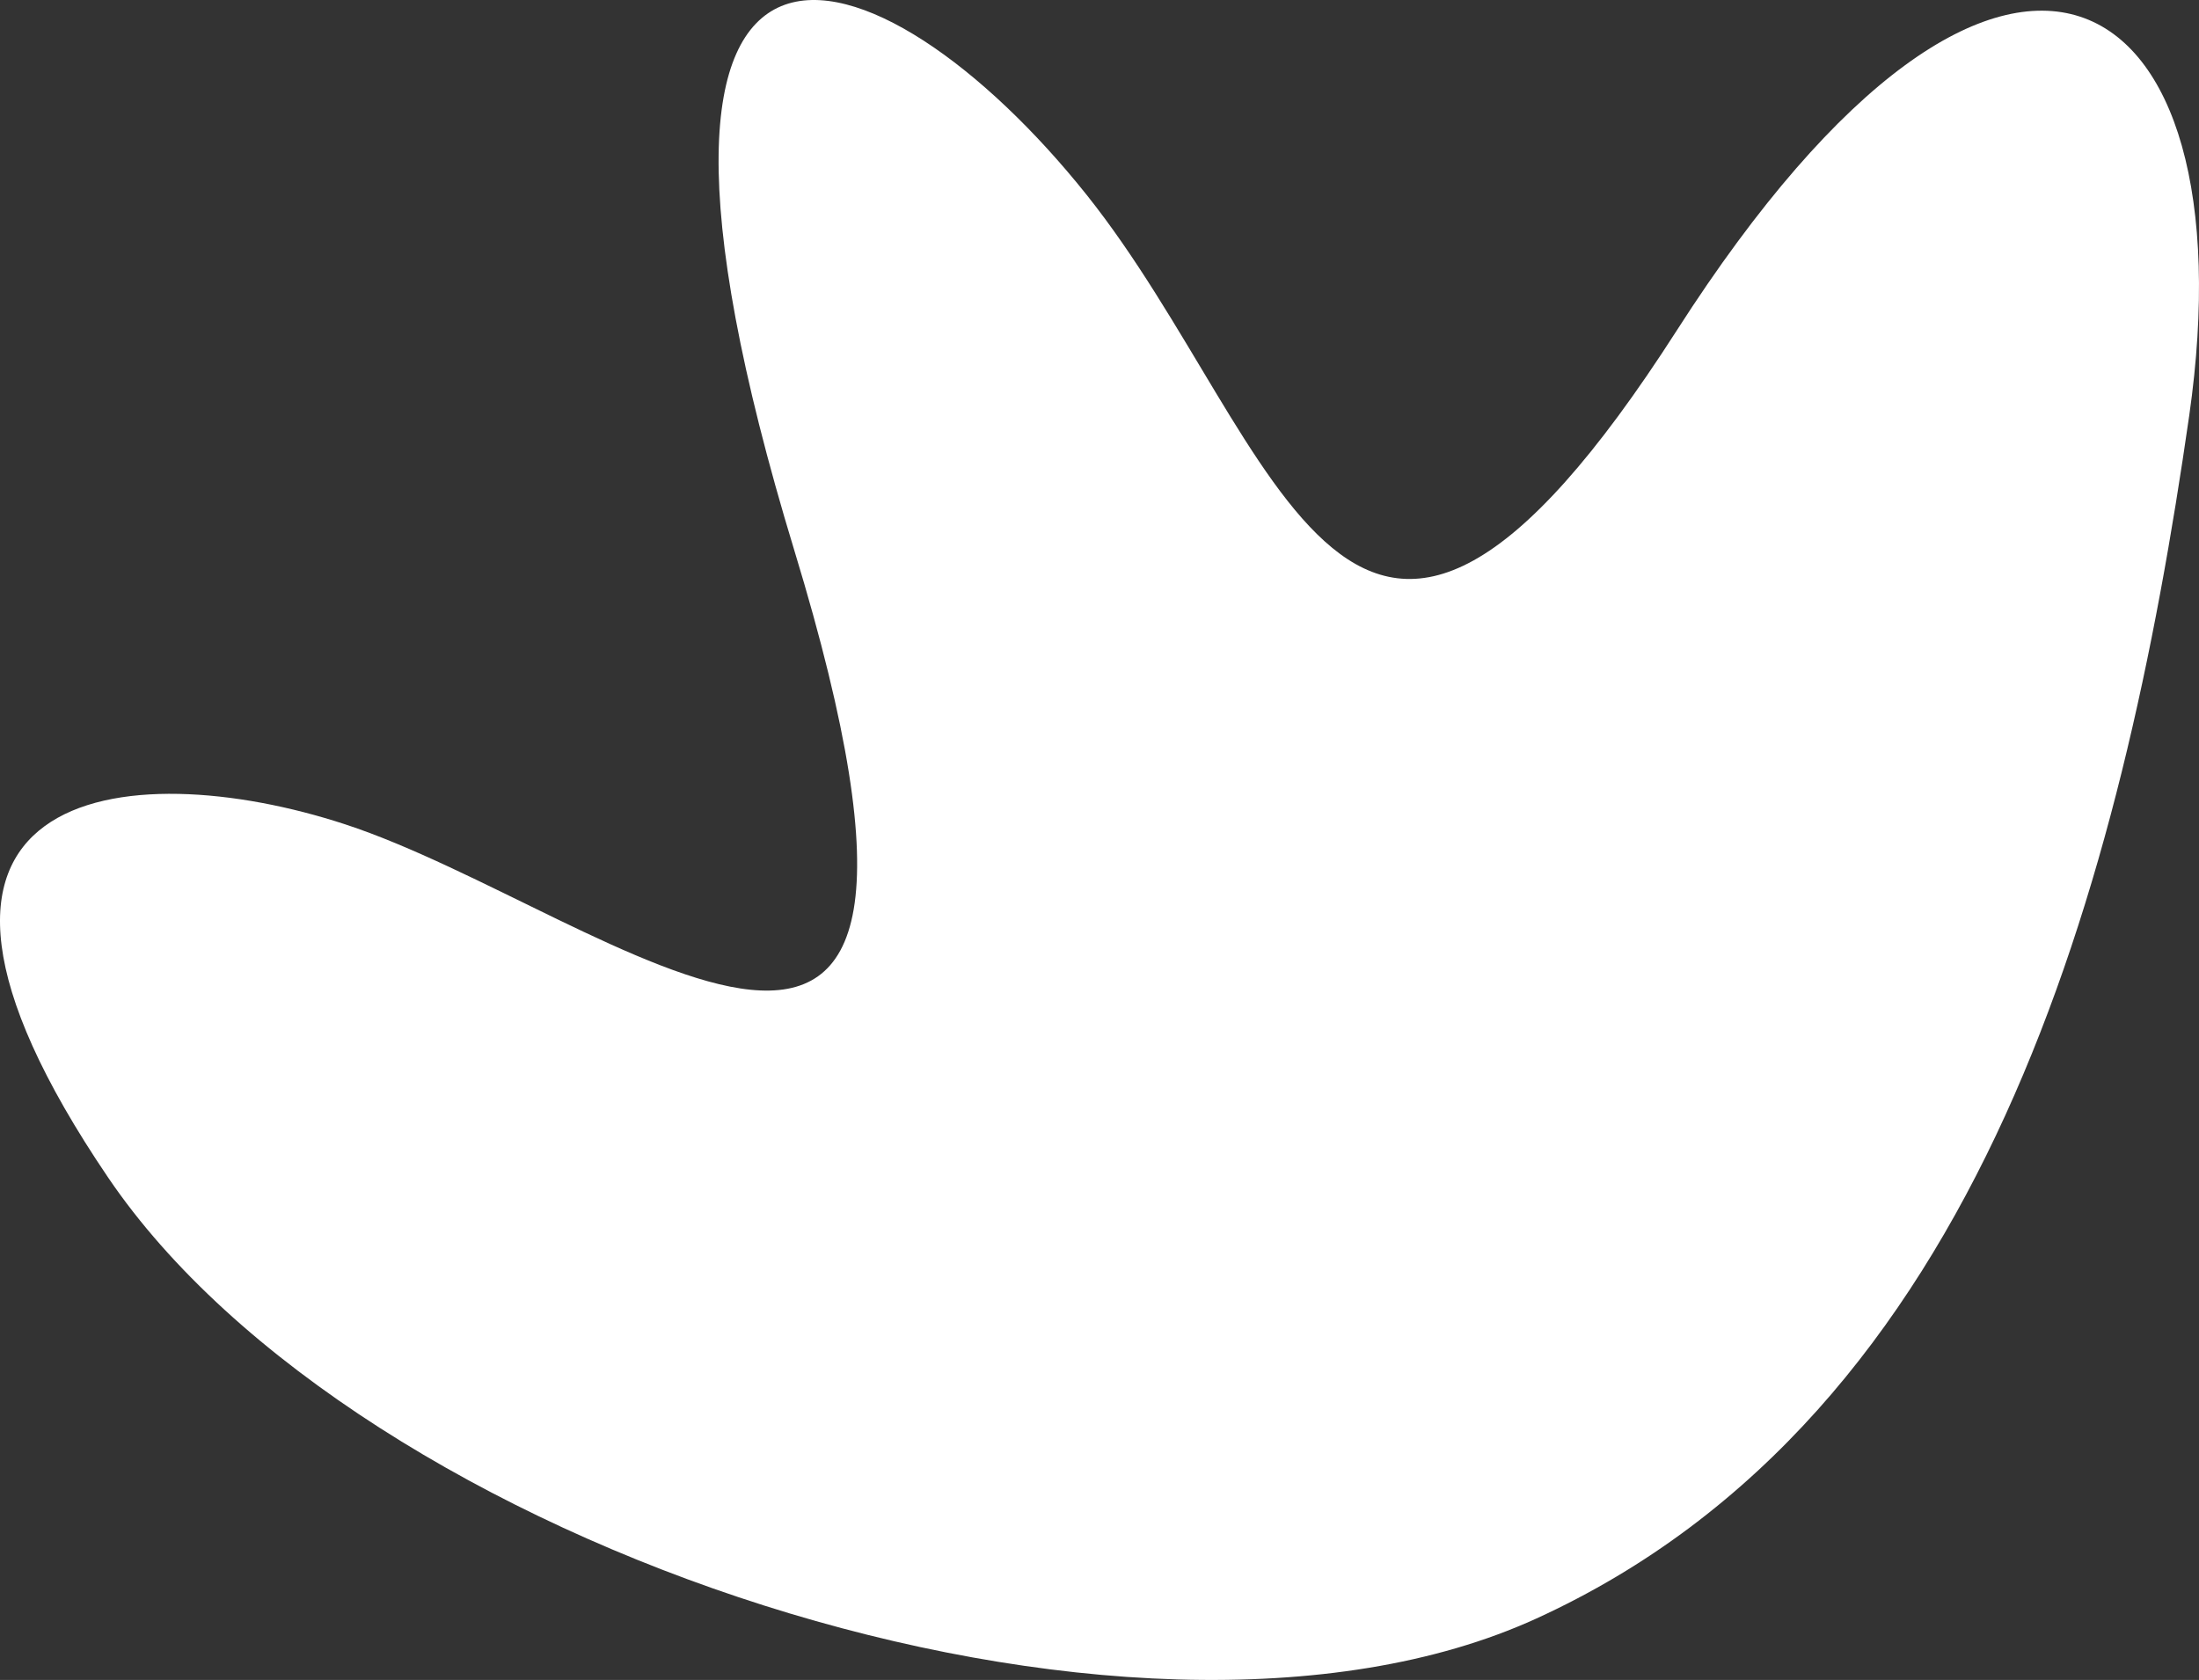<svg xmlns="http://www.w3.org/2000/svg" width="161" height="123" viewBox="0 0 161 123" fill="none"><rect x="0" y="0" width="161" height="123" fill="#333333" stroke="none"/><path d="M112.472 118.509C145.212 103.562 155.385 64.55 160.283 30.435C164.869 -1.518 146.888 -13.434 122.778 24.175C98.668 61.785 93.973 32.351 79.58 14.293C64.511 -4.614 42.103 -12.389 58.161 40.315C74.221 93.02 44.529 66.669 25.273 60.355C9.328 55.127 -11.675 57.319 7.916 86.214C26.205 113.19 82.838 132.036 112.472 118.509Z" fill="white"></path></svg>